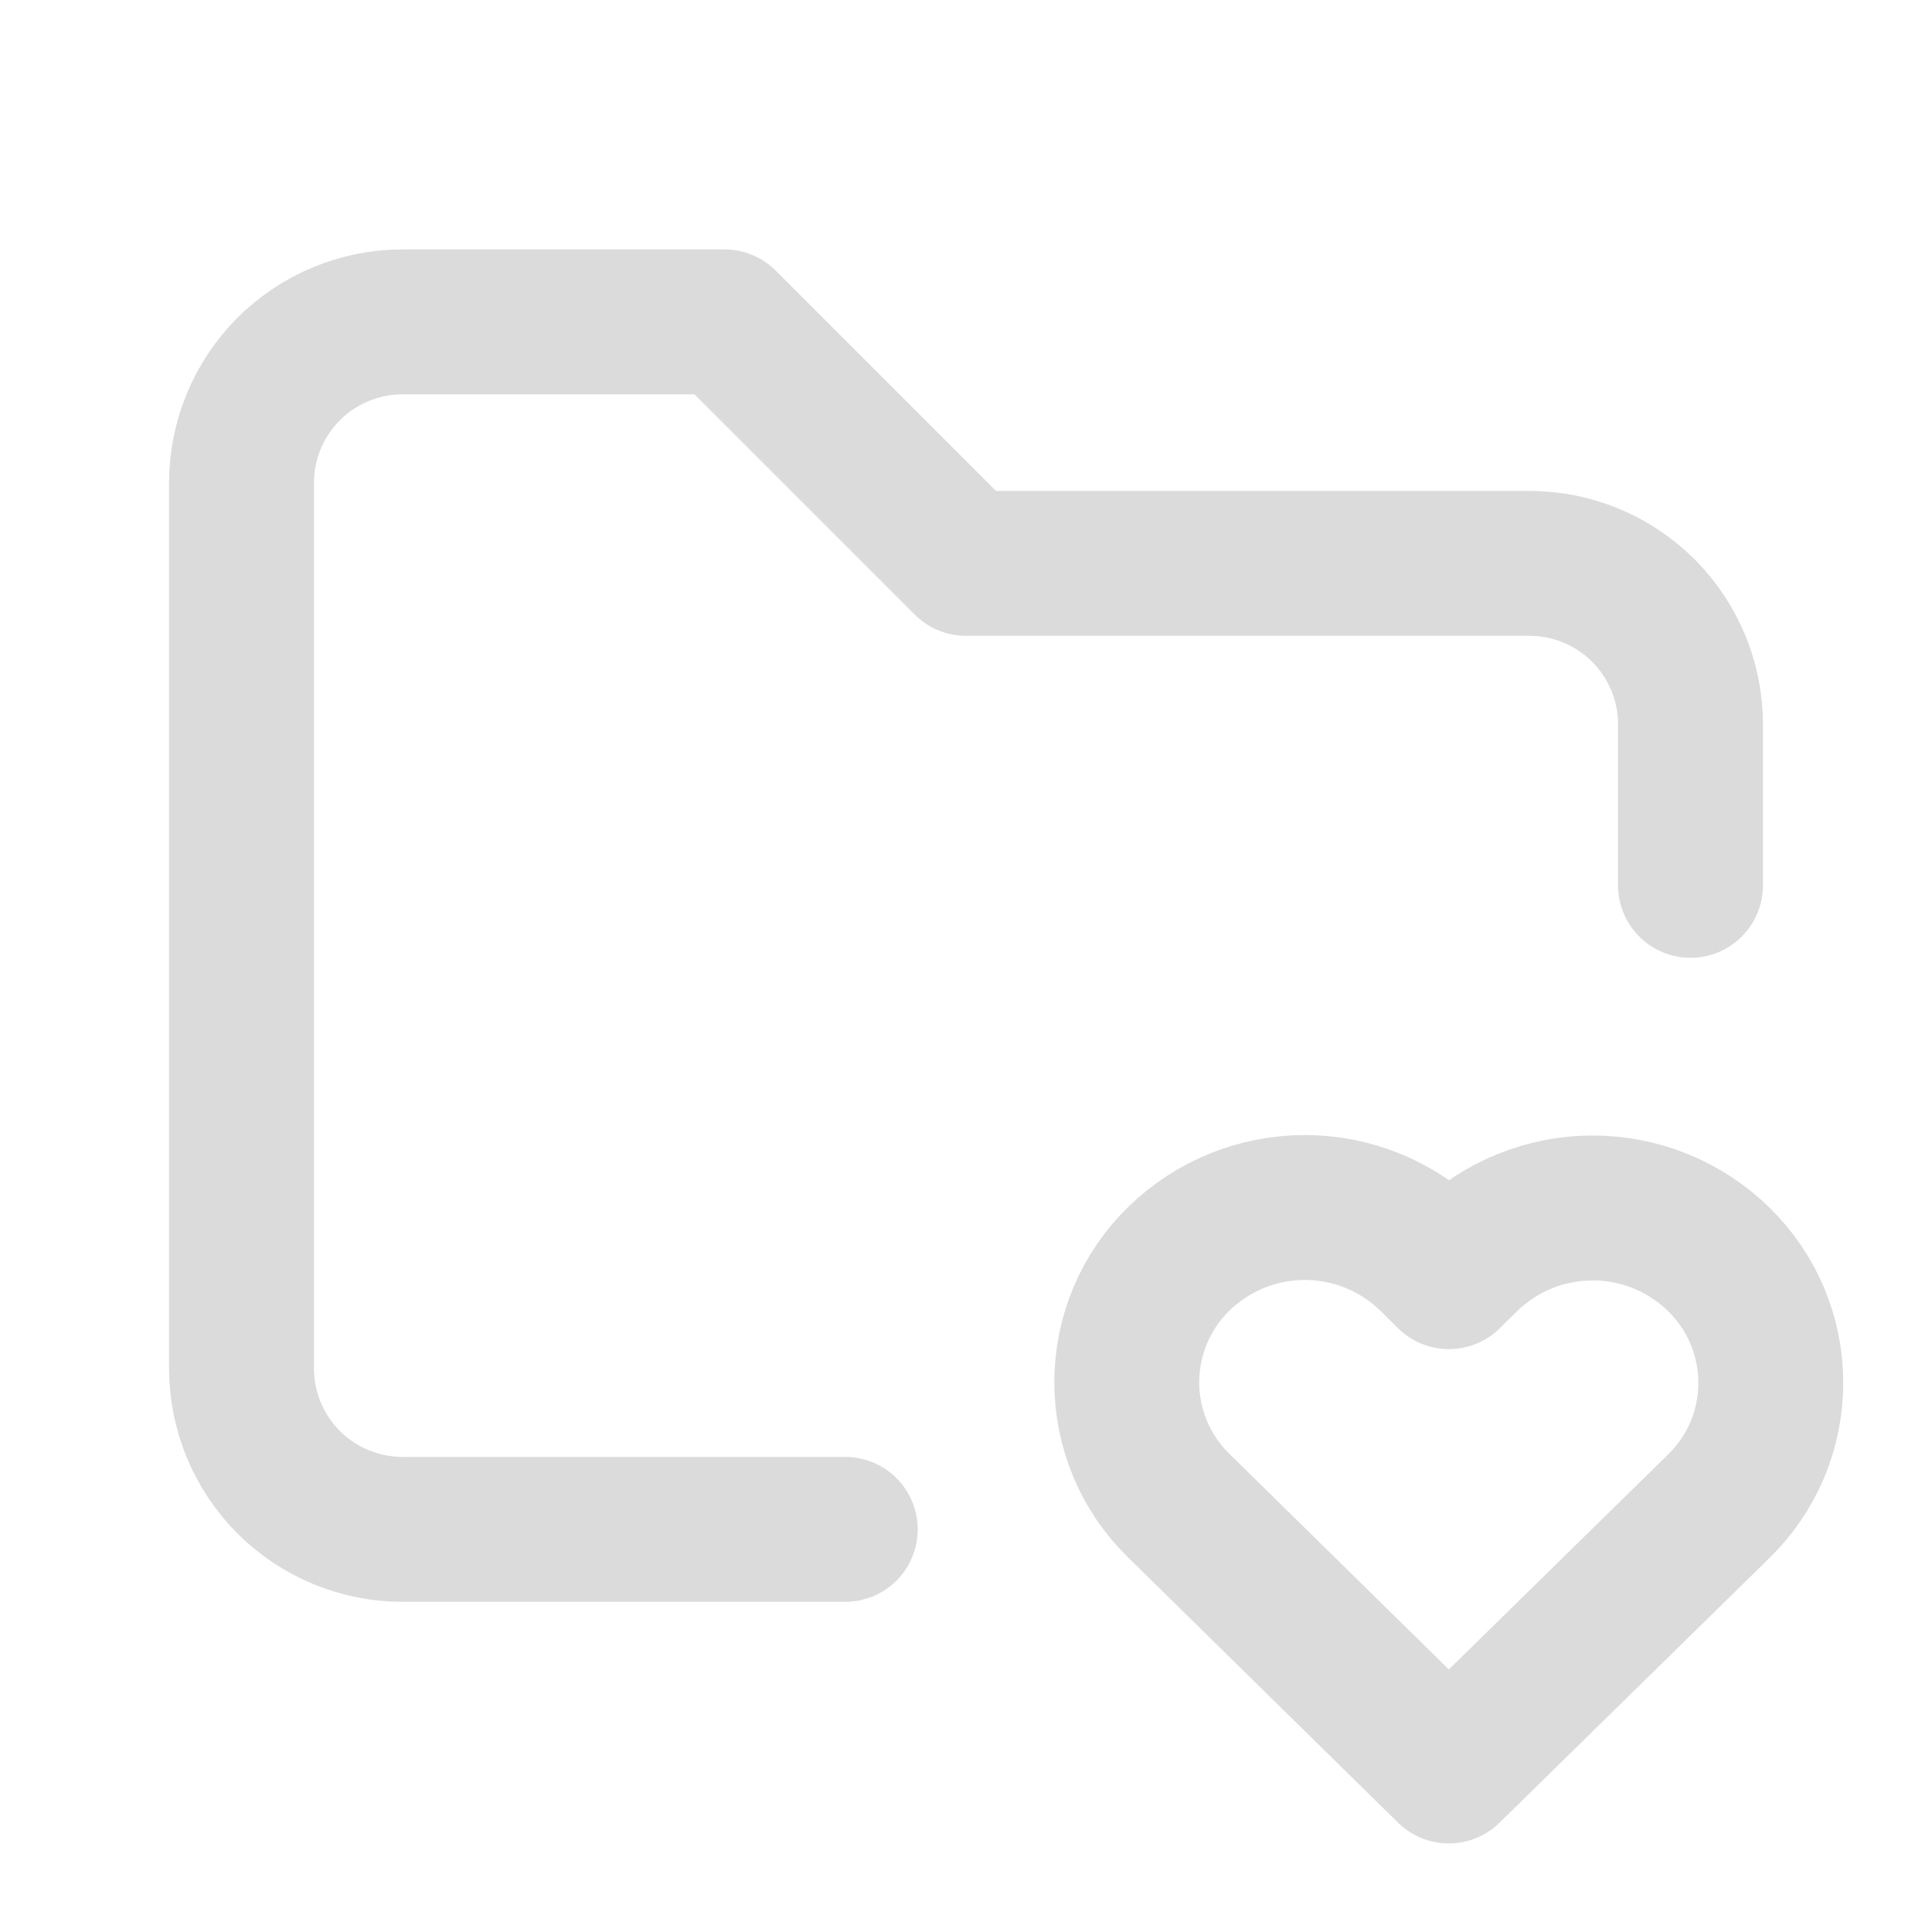 <svg width="20" height="20" viewBox="0 0 20 20" fill="none" xmlns="http://www.w3.org/2000/svg">
<g clip-path="url(#clip0_500_651)">
<path d="M8.75 15.832H4.167C3.725 15.832 3.301 15.656 2.988 15.344C2.676 15.031 2.5 14.607 2.5 14.165V4.999C2.5 4.557 2.676 4.133 2.988 3.82C3.301 3.508 3.725 3.332 4.167 3.332H7.5L10 5.832H15.833C16.275 5.832 16.699 6.008 17.012 6.32C17.324 6.633 17.5 7.057 17.5 7.499V9.165" stroke="#DBDBDB" stroke-width="1.5" stroke-linecap="round" stroke-linejoin="round"/>
<path d="M14.998 18.333L17.789 15.596C17.96 15.43 18.096 15.232 18.19 15.012C18.283 14.792 18.331 14.556 18.331 14.318C18.332 14.079 18.284 13.843 18.192 13.623C18.099 13.403 17.964 13.204 17.793 13.037C17.445 12.697 16.978 12.505 16.491 12.505C16.003 12.504 15.535 12.693 15.186 13.032L14.999 13.216L14.813 13.032C14.465 12.692 13.998 12.501 13.511 12.5C13.024 12.499 12.556 12.688 12.207 13.027C12.035 13.193 11.899 13.392 11.806 13.611C11.713 13.831 11.665 14.067 11.664 14.306C11.664 14.544 11.711 14.78 11.803 15C11.896 15.22 12.031 15.42 12.202 15.586L14.998 18.333Z" stroke="#DBDBDB" stroke-width="1.5" stroke-linecap="round" stroke-linejoin="round"/>
</g>
<defs>
<clipPath id="clip0_500_651">
<rect width="20" height="20" fill="white"/>
</clipPath>
</defs>
</svg>
